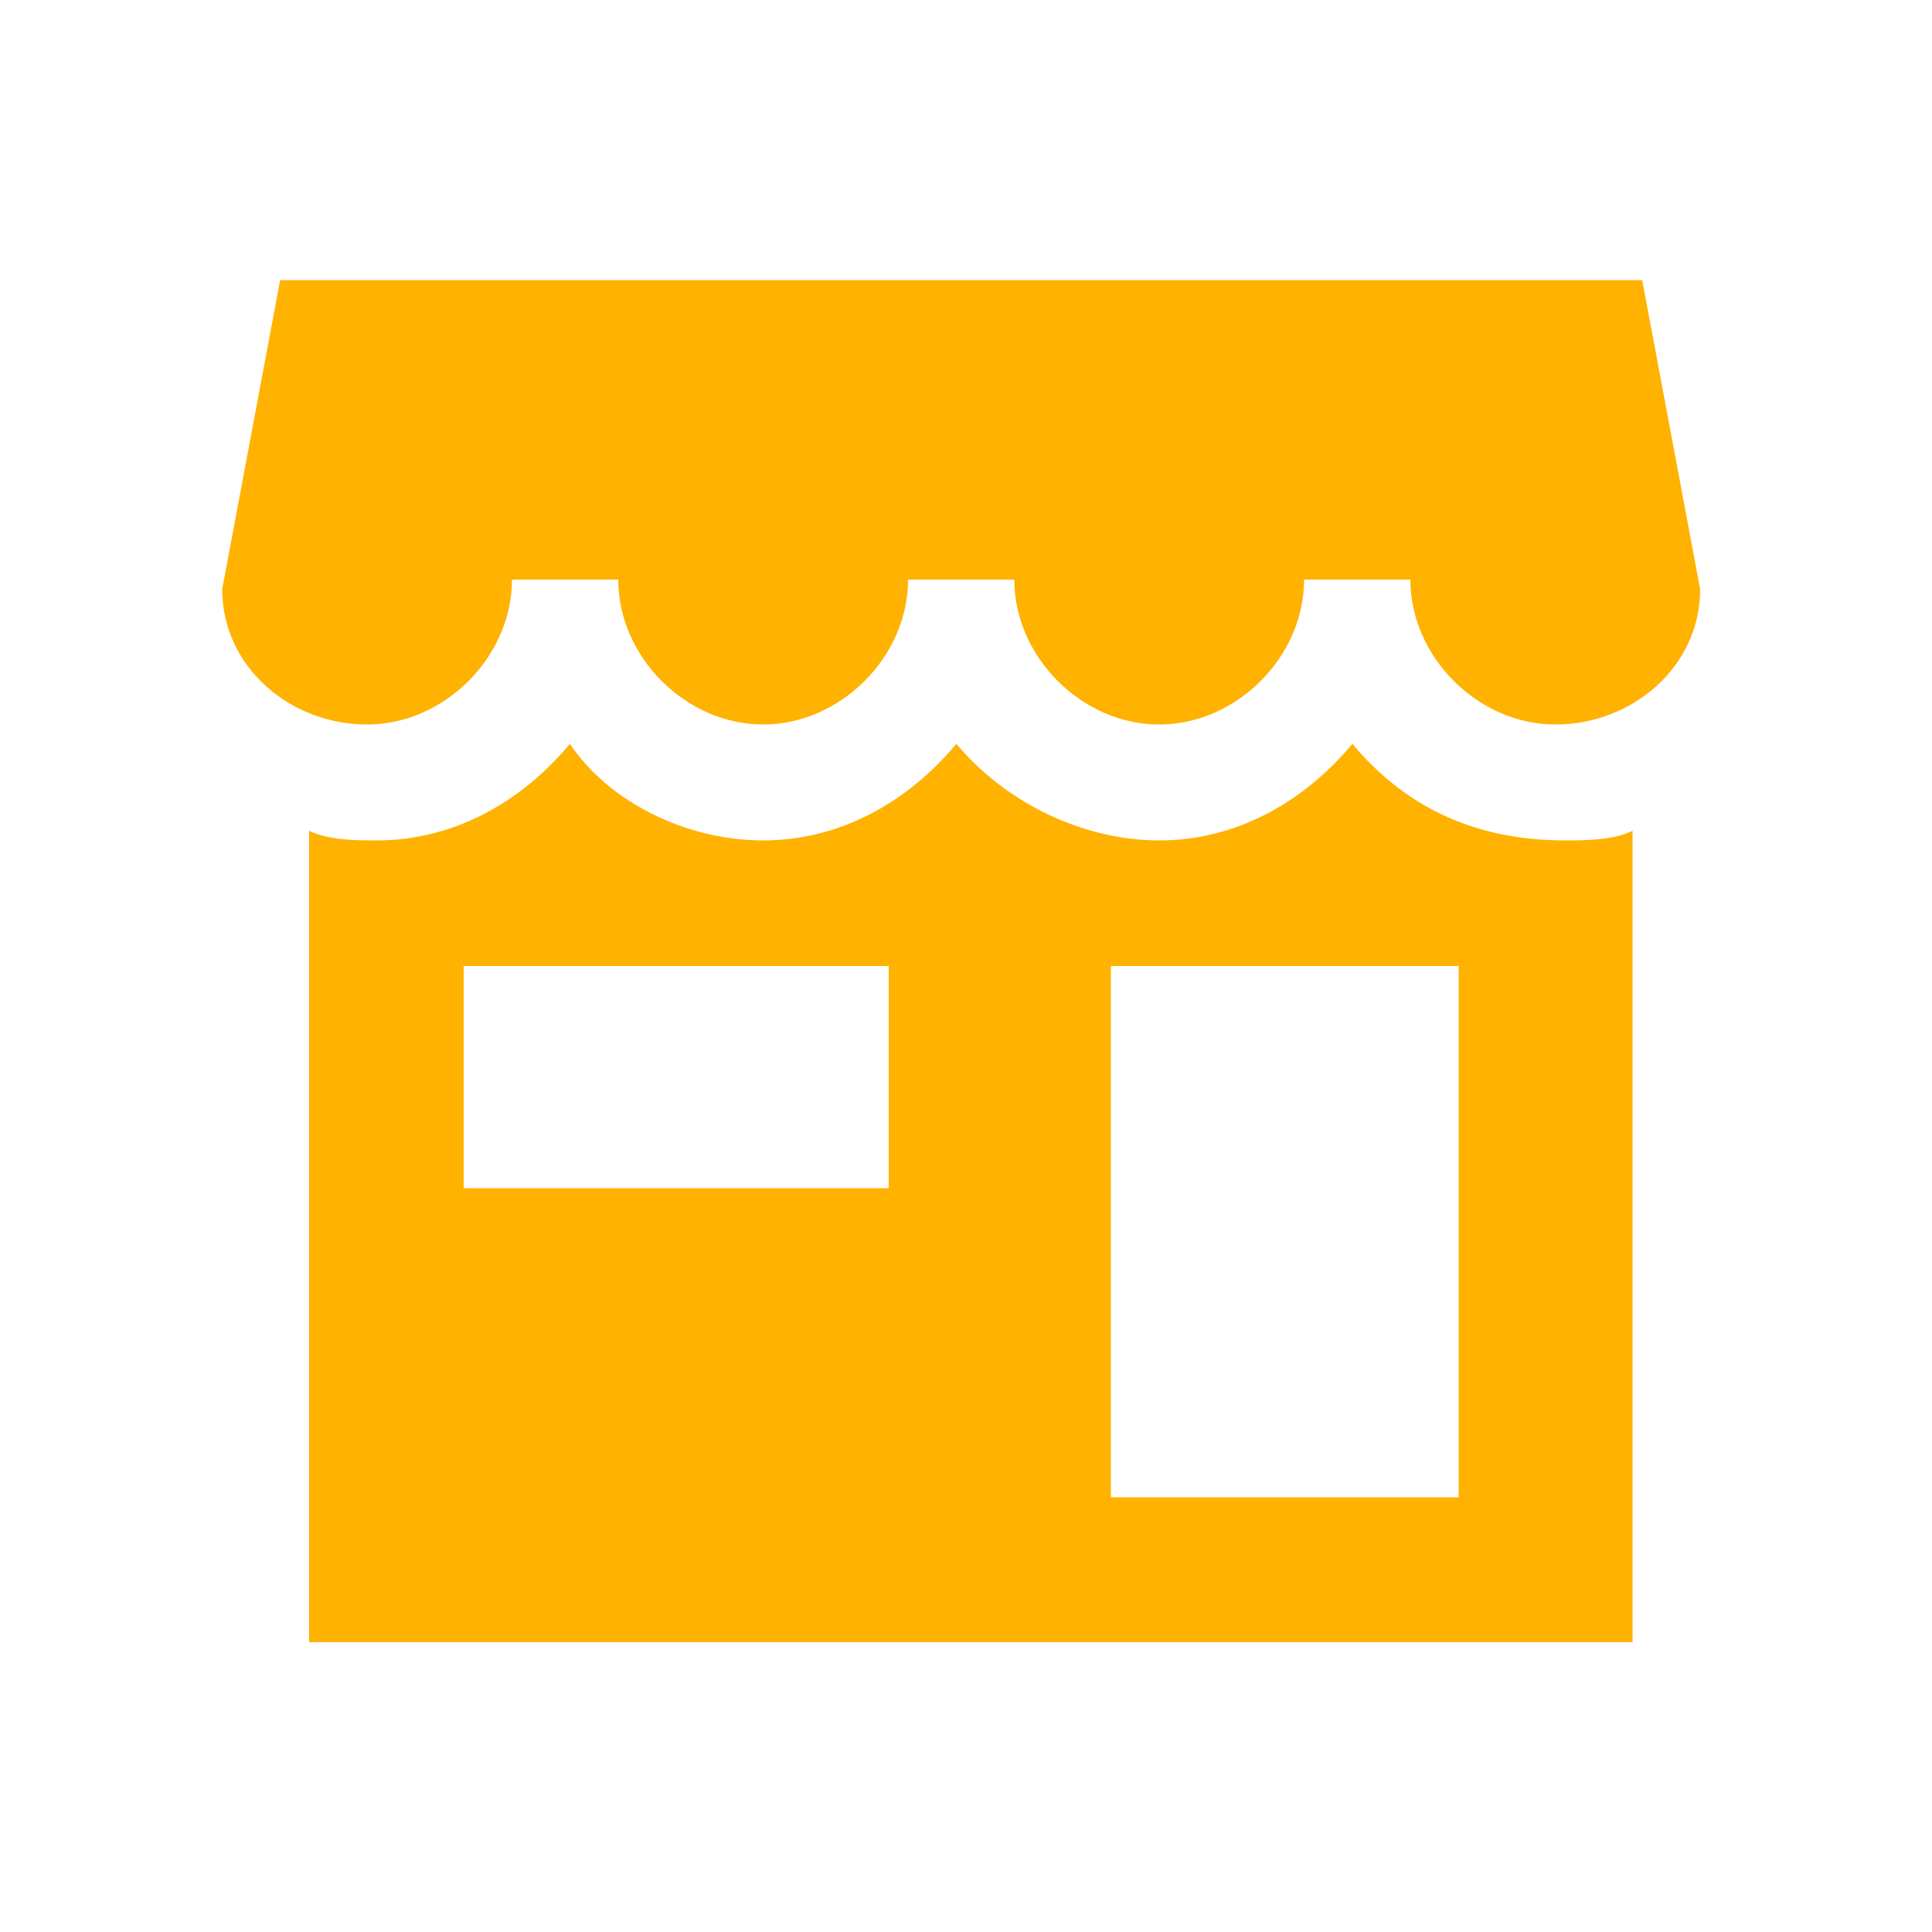 <?xml version="1.0" encoding="UTF-8"?>
<!-- Generator: Adobe Illustrator 27.5.0, SVG Export Plug-In . SVG Version: 6.00 Build 0)  -->
<svg xmlns="http://www.w3.org/2000/svg" xmlns:xlink="http://www.w3.org/1999/xlink" version="1.1" id="Layer_1" x="0px" y="0px" viewBox="0 0 20 20" style="enable-background:new 0 0 20 20;" xml:space="preserve">
<style type="text/css">
	.st0{fill:#FFB200;}
</style>
<g>
	<path class="st0" d="M14,7.7c-0.5,0.6-1.2,1-2,1c-0.8,0-1.6-0.4-2.1-1c-0.5,0.6-1.2,1-2,1c-0.8,0-1.6-0.4-2-1c-0.5,0.6-1.2,1-2,1   c-0.2,0-0.5,0-0.7-0.1V17h13.7V8.6c-0.2,0.1-0.5,0.1-0.7,0.1C15.2,8.7,14.5,8.3,14,7.7z M9.1,12.3H4.8V10h4.4V12.3z M15.1,15.5   h-3.6V10h3.6V15.5z"></path>
	<path class="st0" d="M17,2.9H2.9L2.3,6.1c0,0.8,0.7,1.4,1.5,1.4c0.8,0,1.5-0.7,1.5-1.5h1.1c0,0.8,0.7,1.5,1.5,1.5   c0.8,0,1.5-0.7,1.5-1.5h1.1c0,0.8,0.7,1.5,1.5,1.5c0.8,0,1.5-0.7,1.5-1.5h1.1c0,0.8,0.7,1.5,1.5,1.5c0.8,0,1.5-0.6,1.5-1.4L17,2.9z   "></path>
</g>
</svg>
